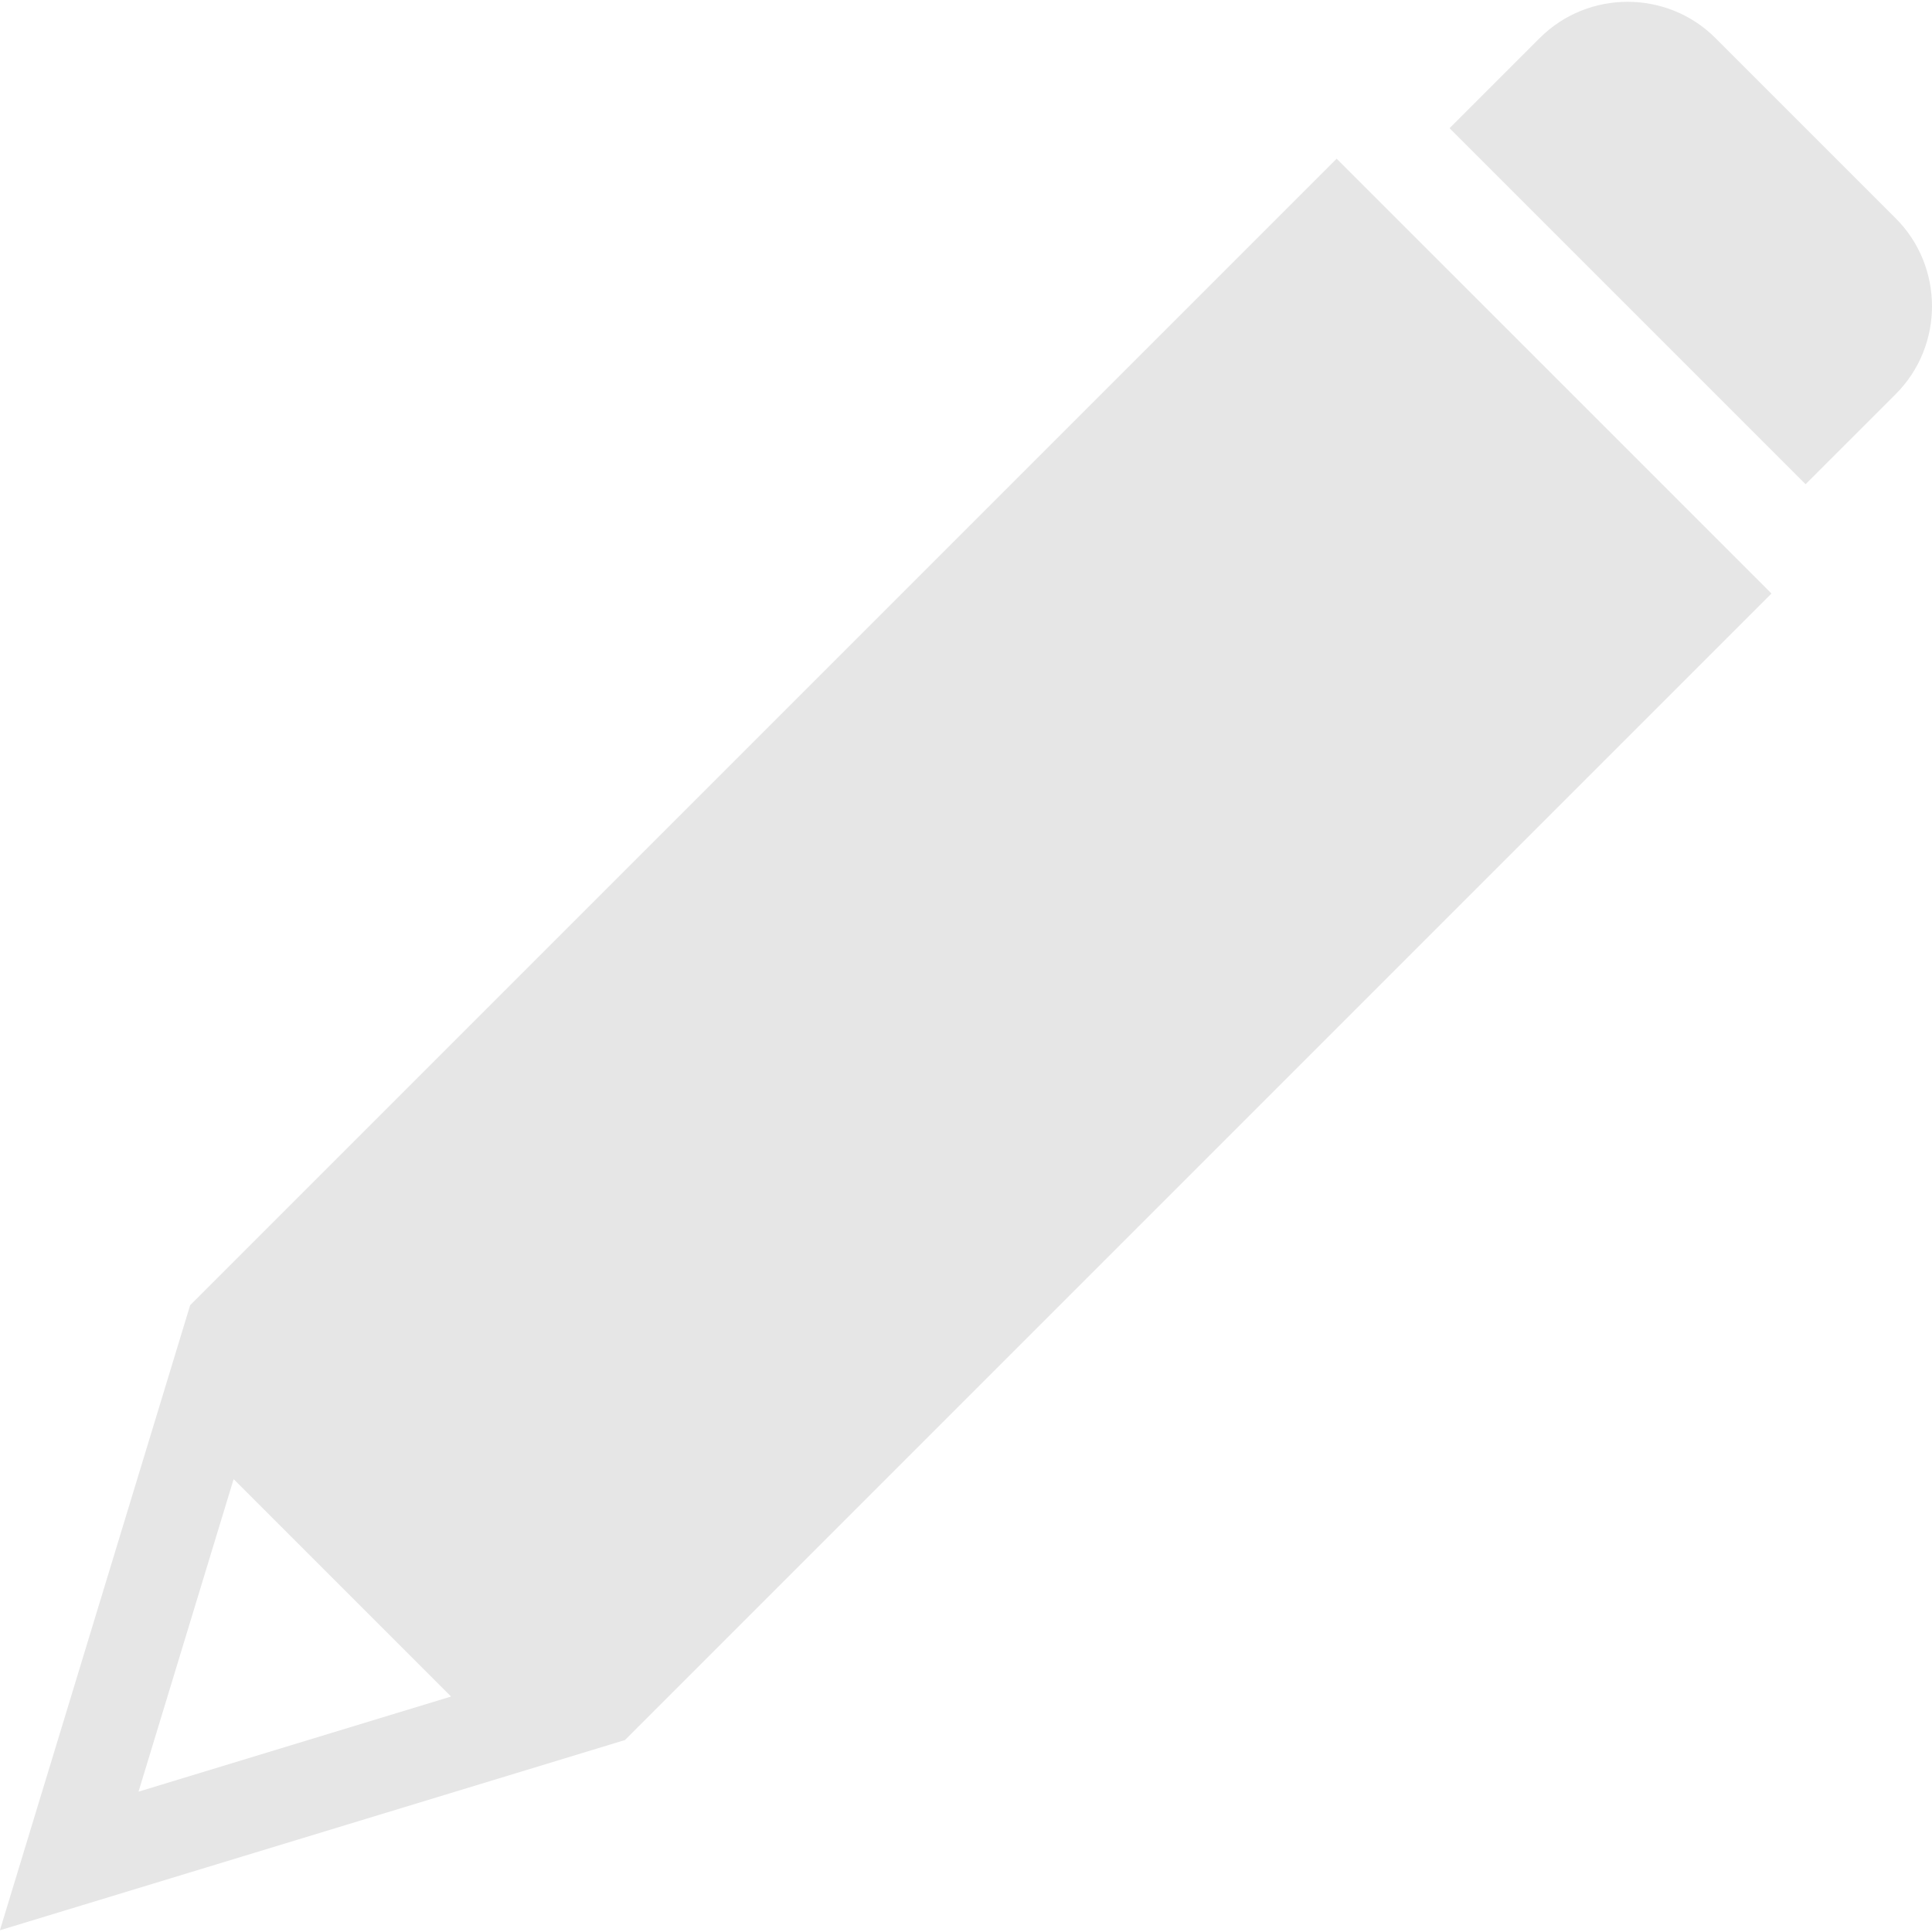 <svg width="512" height="512" viewBox="0 0 512 512" fill="none" xmlns="http://www.w3.org/2000/svg">
<g clip-path="url(#clip0_1740_349)">
<path d="M165.628 461.125C165.628 461.125 166.455 460.297 167.466 459.286L362.208 264.544C363.22 263.533 364.128 262.624 364.227 262.525C364.326 262.426 365.235 261.517 366.246 260.506L469.428 157.324C469.446 157.306 469.446 157.276 469.428 157.257L354.259 42.09C354.241 42.072 354.211 42.072 354.192 42.09L251.01 145.272C249.999 146.283 249.09 147.192 248.991 147.291C248.892 147.39 247.983 148.299 246.972 149.31L50.401 345.882C50.395 345.888 50.391 345.894 50.389 345.902L0.002 511.457C-0.009 511.493 0.025 511.527 0.061 511.516L163.14 461.883C164.508 461.466 165.628 461.125 165.628 461.125ZM36.734 474.725L61.893 392.059C61.903 392.025 61.946 392.014 61.971 392.039L119.478 449.546C119.503 449.571 119.492 449.614 119.458 449.624L36.792 474.784C36.756 474.795 36.722 474.762 36.734 474.725Z" fill="#E6E6E6"/>
<path d="M502.396 104.43C515.199 91.626 515.199 70.676 502.396 57.872L454.605 10.08C441.801 -2.723 420.851 -2.723 408.047 10.08L384.185 33.942C384.167 33.96 384.167 33.99 384.185 34.009L478.467 128.291C478.485 128.309 478.515 128.309 478.534 128.291L502.396 104.43Z" fill="#E6E6E6"/>
</g>
<defs>
<clipPath id="clip0_1740_349">
<rect width="512" height="512" fill="white" transform="translate(0 -0.002)"/>
</clipPath>
</defs>
</svg>
